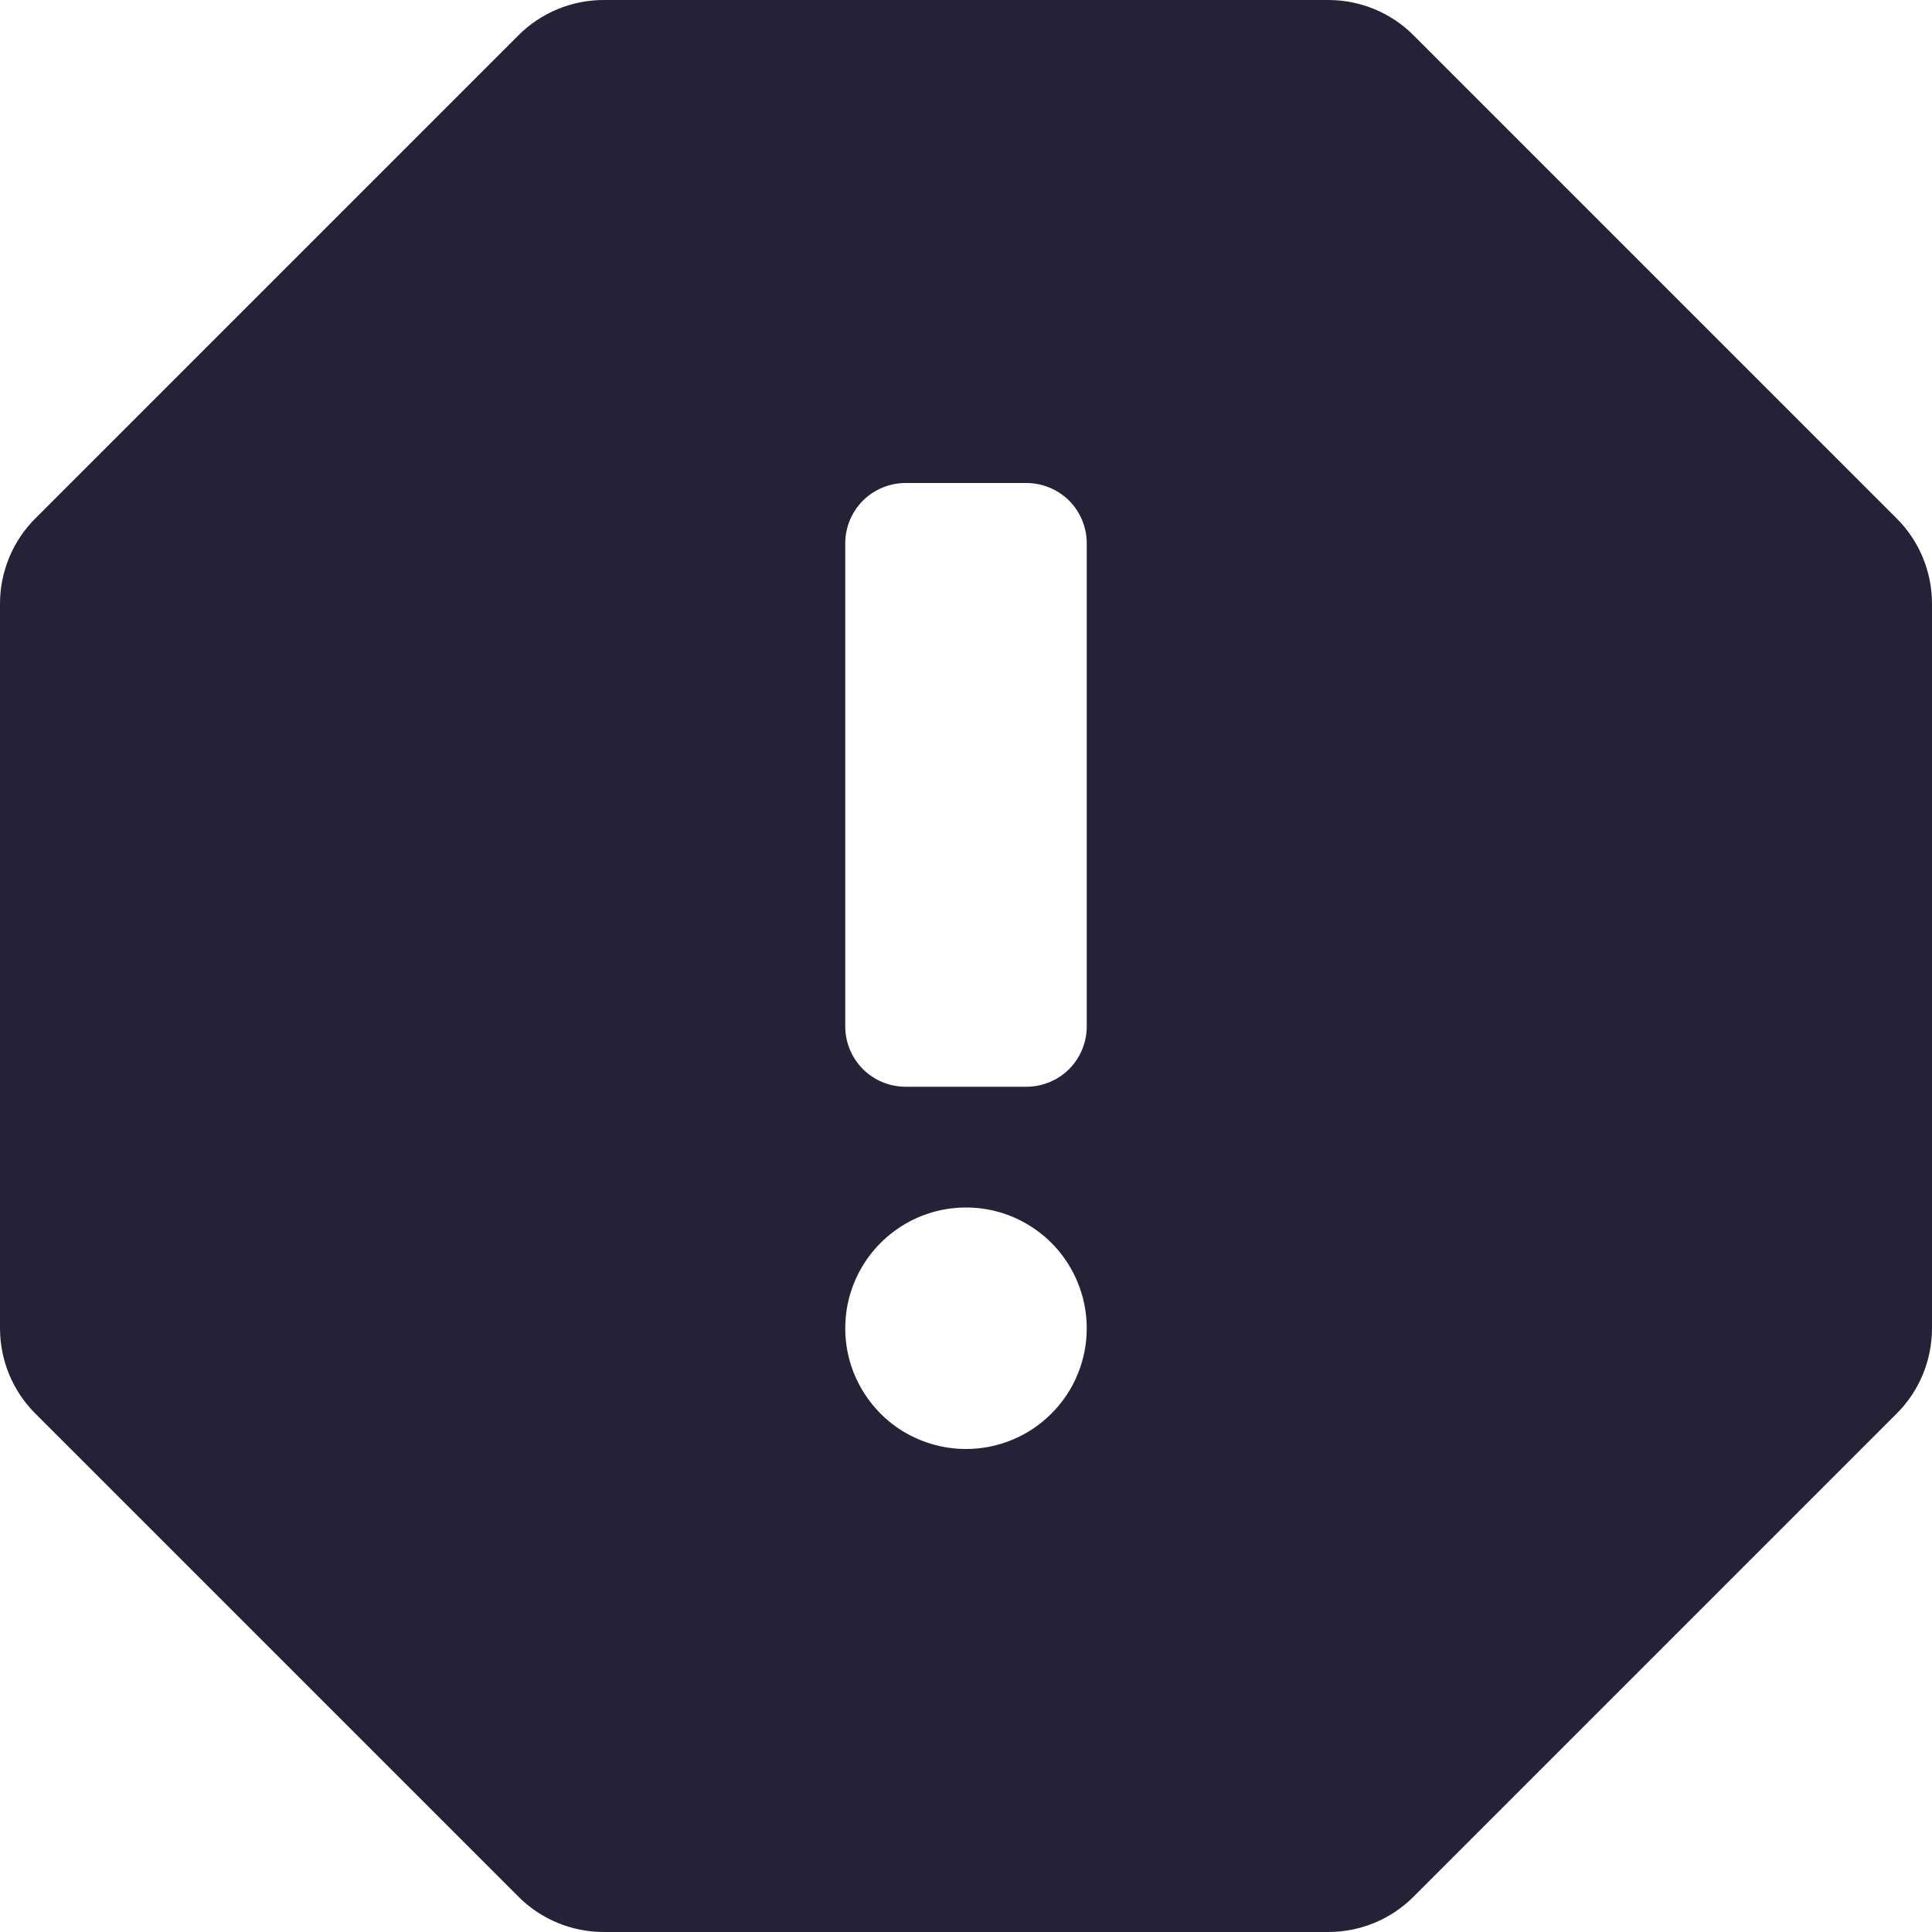 <svg width="16" height="16" viewBox="0 0 16 16" fill="none" xmlns="http://www.w3.org/2000/svg">
<g id="Group">
<path id="Vector" d="M15.707 4.293L11.707 0.293C11.52 0.105 11.265 5.66374e-05 11 0L5 0C4.735 5.66374e-05 4.48 0.105 4.293 0.293L0.293 4.293C0.105 4.48 5.66374e-05 4.735 0 5L0 11C5.66374e-05 11.265 0.105 11.52 0.293 11.707L4.293 15.707C4.48 15.895 4.735 16 5 16H11C11.265 16 11.52 15.895 11.707 15.707L15.707 11.707C15.895 11.52 16 11.265 16 11V5C16 4.735 15.895 4.48 15.707 4.293ZM8 12C7.802 12 7.609 11.941 7.444 11.832C7.28 11.722 7.152 11.565 7.076 11.383C7 11.2 6.981 10.999 7.019 10.805C7.058 10.611 7.153 10.433 7.293 10.293C7.433 10.153 7.611 10.058 7.805 10.019C7.999 9.981 8.2 10 8.383 10.076C8.565 10.152 8.722 10.28 8.831 10.444C8.941 10.609 9 10.802 9 11C9 11.265 8.895 11.52 8.707 11.707C8.52 11.895 8.265 12 8 12ZM9 8.5C9 8.633 8.947 8.76 8.854 8.854C8.76 8.947 8.633 9 8.5 9H7.5C7.367 9 7.24 8.947 7.146 8.854C7.053 8.76 7 8.633 7 8.5V4.5C7 4.367 7.053 4.24 7.146 4.146C7.24 4.053 7.367 4 7.5 4H8.5C8.633 4 8.76 4.053 8.854 4.146C8.947 4.24 9 4.367 9 4.5V8.5Z" fill="#252237"/>
</g>
</svg>
